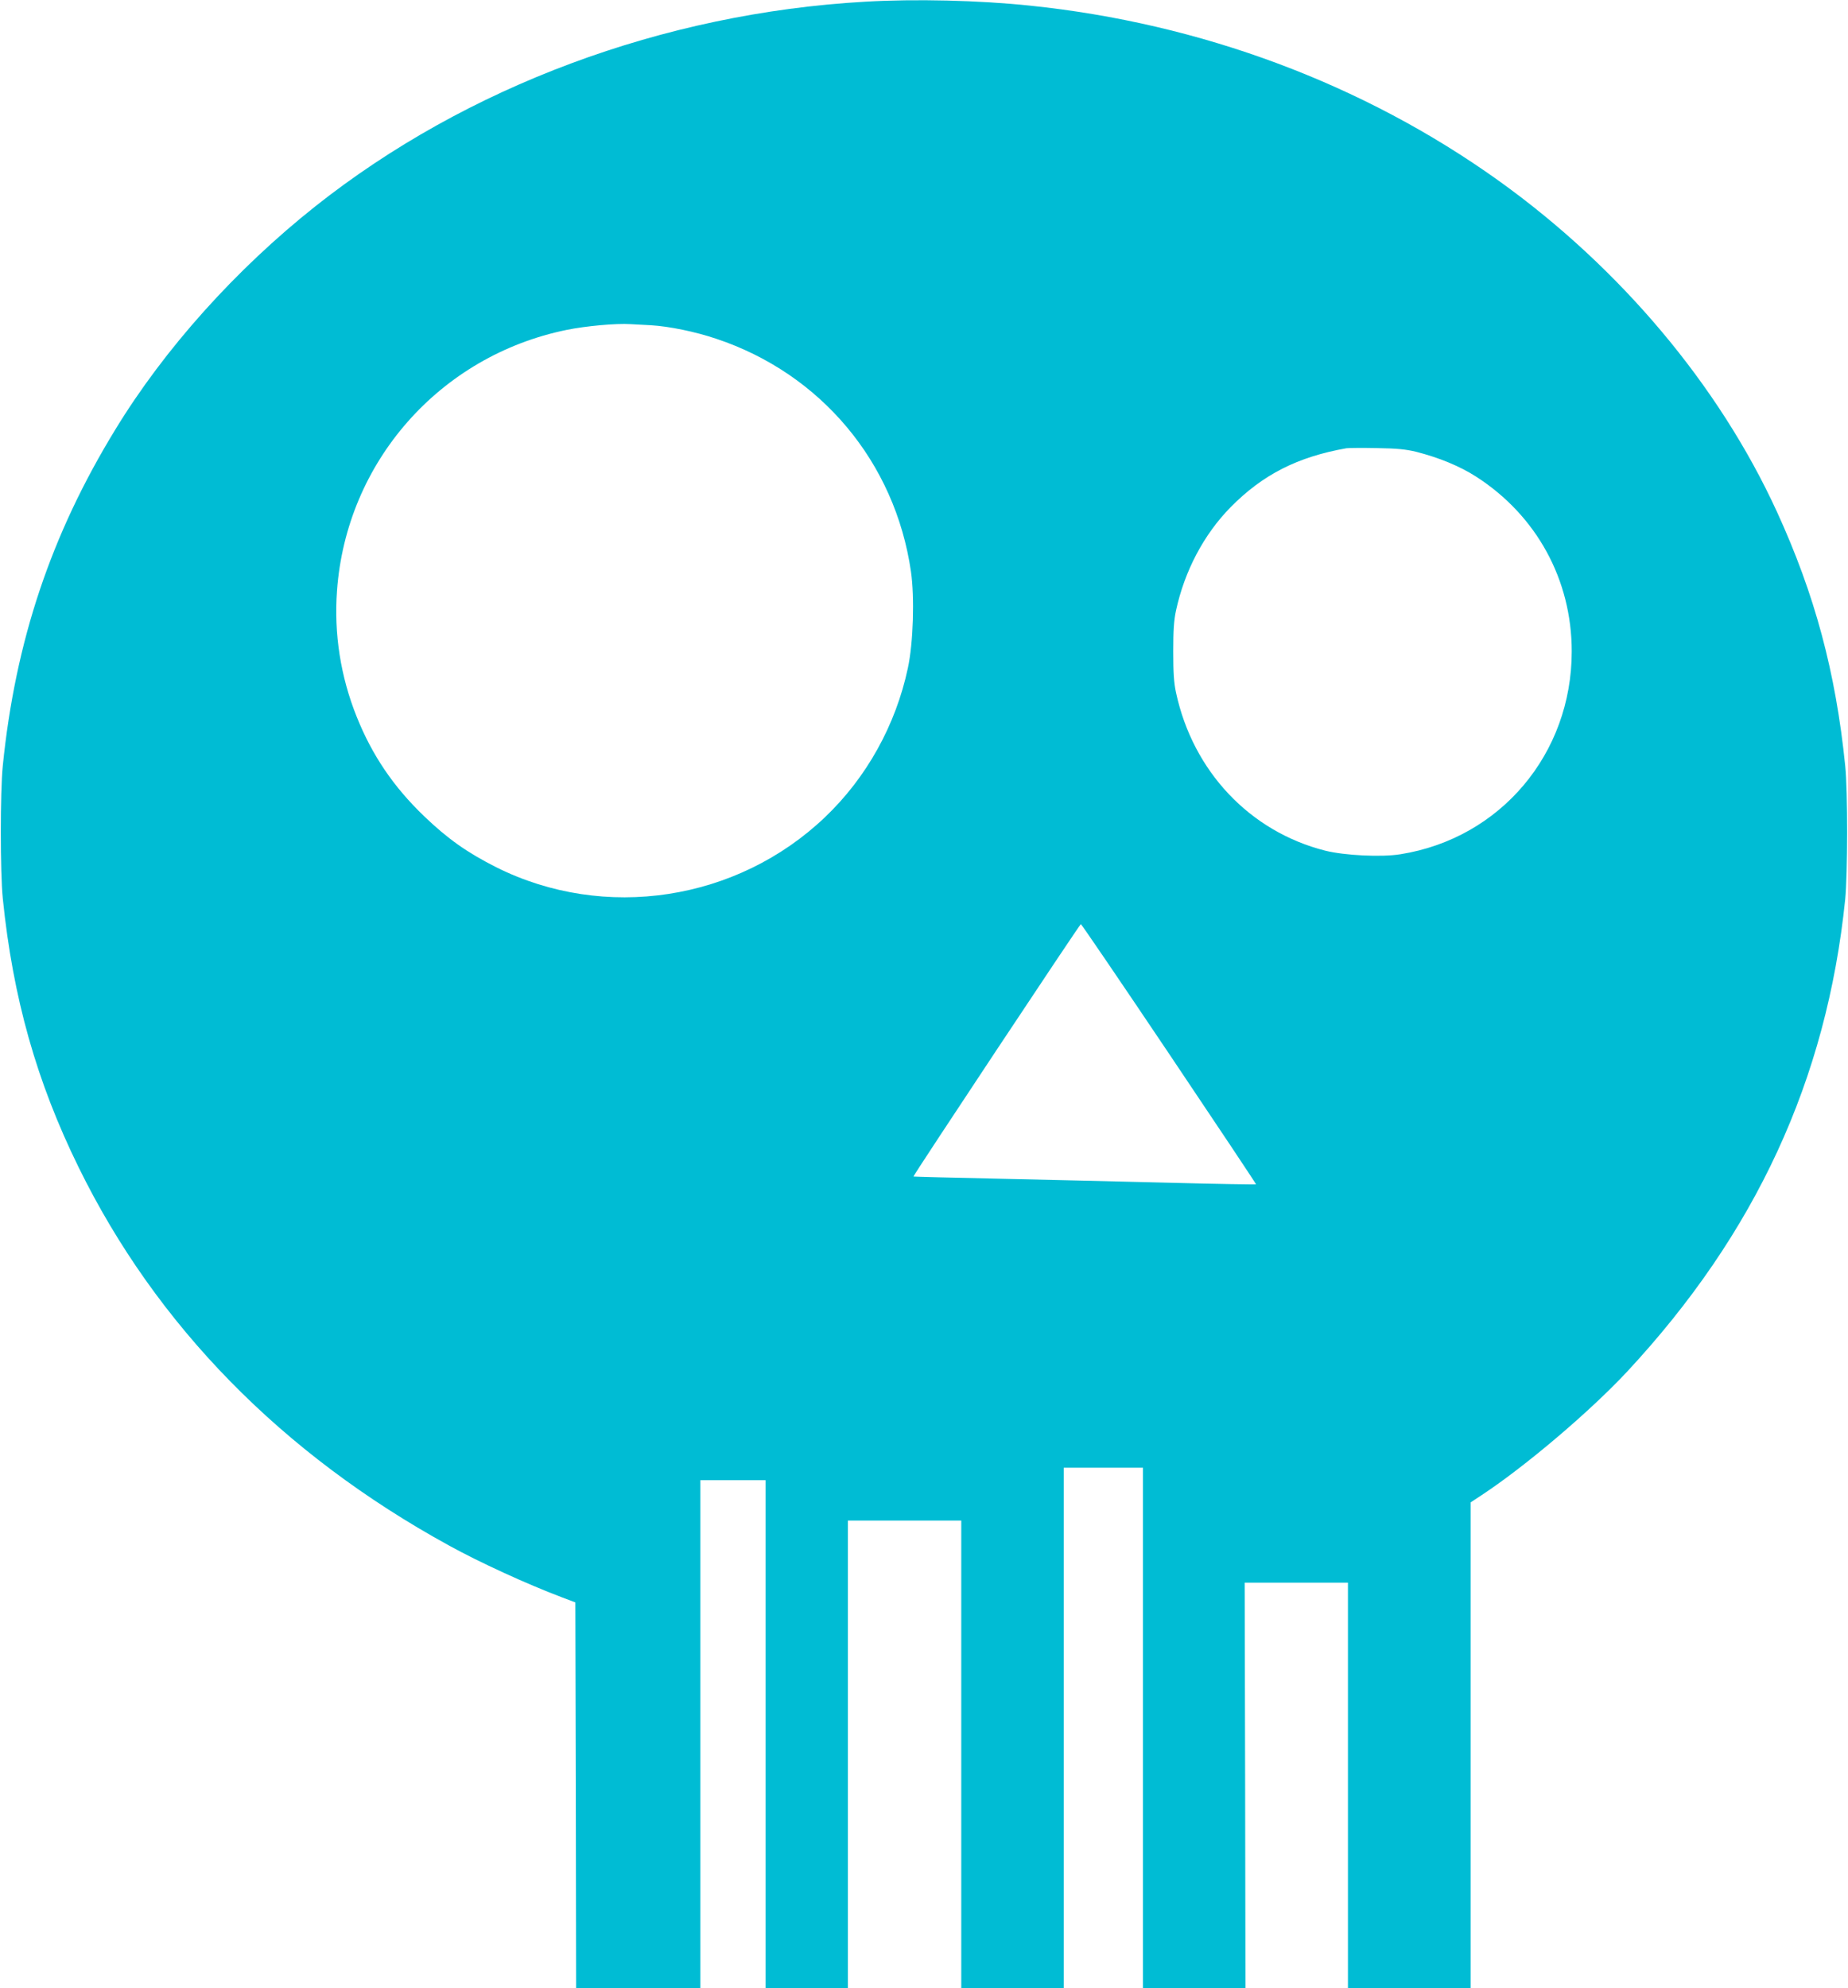 <?xml version="1.0" standalone="no"?>
<!DOCTYPE svg PUBLIC "-//W3C//DTD SVG 20010904//EN"
 "http://www.w3.org/TR/2001/REC-SVG-20010904/DTD/svg10.dtd">
<svg version="1.0" xmlns="http://www.w3.org/2000/svg"
 width="1190pt" height="1280pt" viewBox="0 0 1190 1280"
 preserveAspectRatio="xMidYMid meet">
<g transform="translate(0,1280) scale(0.1,-0.1)"
fill="#00bcd4" stroke="none">
<path d="M5570 12789 c-1300 -74 -2566 -546 -3539 -1317 -512 -406 -971 -917
-1288 -1437 -415 -678 -644 -1364 -725 -2165 -17 -167 -17 -688 0 -855 65
-640 218 -1180 488 -1730 499 -1018 1310 -1846 2384 -2435 199 -110 501 -248
725 -333 l90 -34 3 -1242 2 -1241 400 0 400 0 0 1635 0 1635 210 0 210 0 0
-1635 0 -1635 265 0 265 0 0 1505 0 1505 365 0 365 0 0 -1505 0 -1505 330 0
330 0 0 1675 0 1675 255 0 255 0 0 -1675 0 -1675 330 0 330 0 -2 1305 -3 1305
333 0 332 0 0 -1305 0 -1305 395 0 395 0 0 1564 0 1563 73 48 c283 187 696
538 934 793 829 891 1286 1881 1405 3042 16 164 17 697 0 860 -61 602 -196
1104 -440 1636 -374 815 -1011 1572 -1795 2133 -869 621 -1913 1011 -3017
1125 -326 34 -736 44 -1060 25z m-1380 -2083 c119 -7 285 -41 422 -87 675
-225 1152 -795 1254 -1499 24 -167 15 -460 -20 -622 -78 -366 -265 -703 -532
-958 -567 -542 -1422 -672 -2118 -324 -188 95 -313 183 -465 329 -198 190
-335 393 -434 640 -104 259 -147 535 -127 810 59 830 661 1514 1479 1681 122
25 319 43 411 37 25 -1 83 -5 130 -7z m4930 -815 c148 -38 279 -92 384 -159
390 -250 617 -664 617 -1126 0 -660 -460 -1204 -1103 -1306 -122 -20 -360 -8
-484 23 -486 123 -852 511 -961 1017 -14 64 -18 129 -18 265 0 136 4 201 18
265 55 254 179 489 351 664 208 211 431 324 746 380 14 2 102 3 195 1 132 -2
189 -8 255 -24z m-1591 -3877 c309 -460 561 -838 559 -839 -2 -2 -253 2 -558
10 -305 8 -800 19 -1100 26 -300 6 -546 13 -548 14 -4 4 1071 1625 1078 1625
4 0 260 -376 569 -836z"/>
</g>
</svg>
